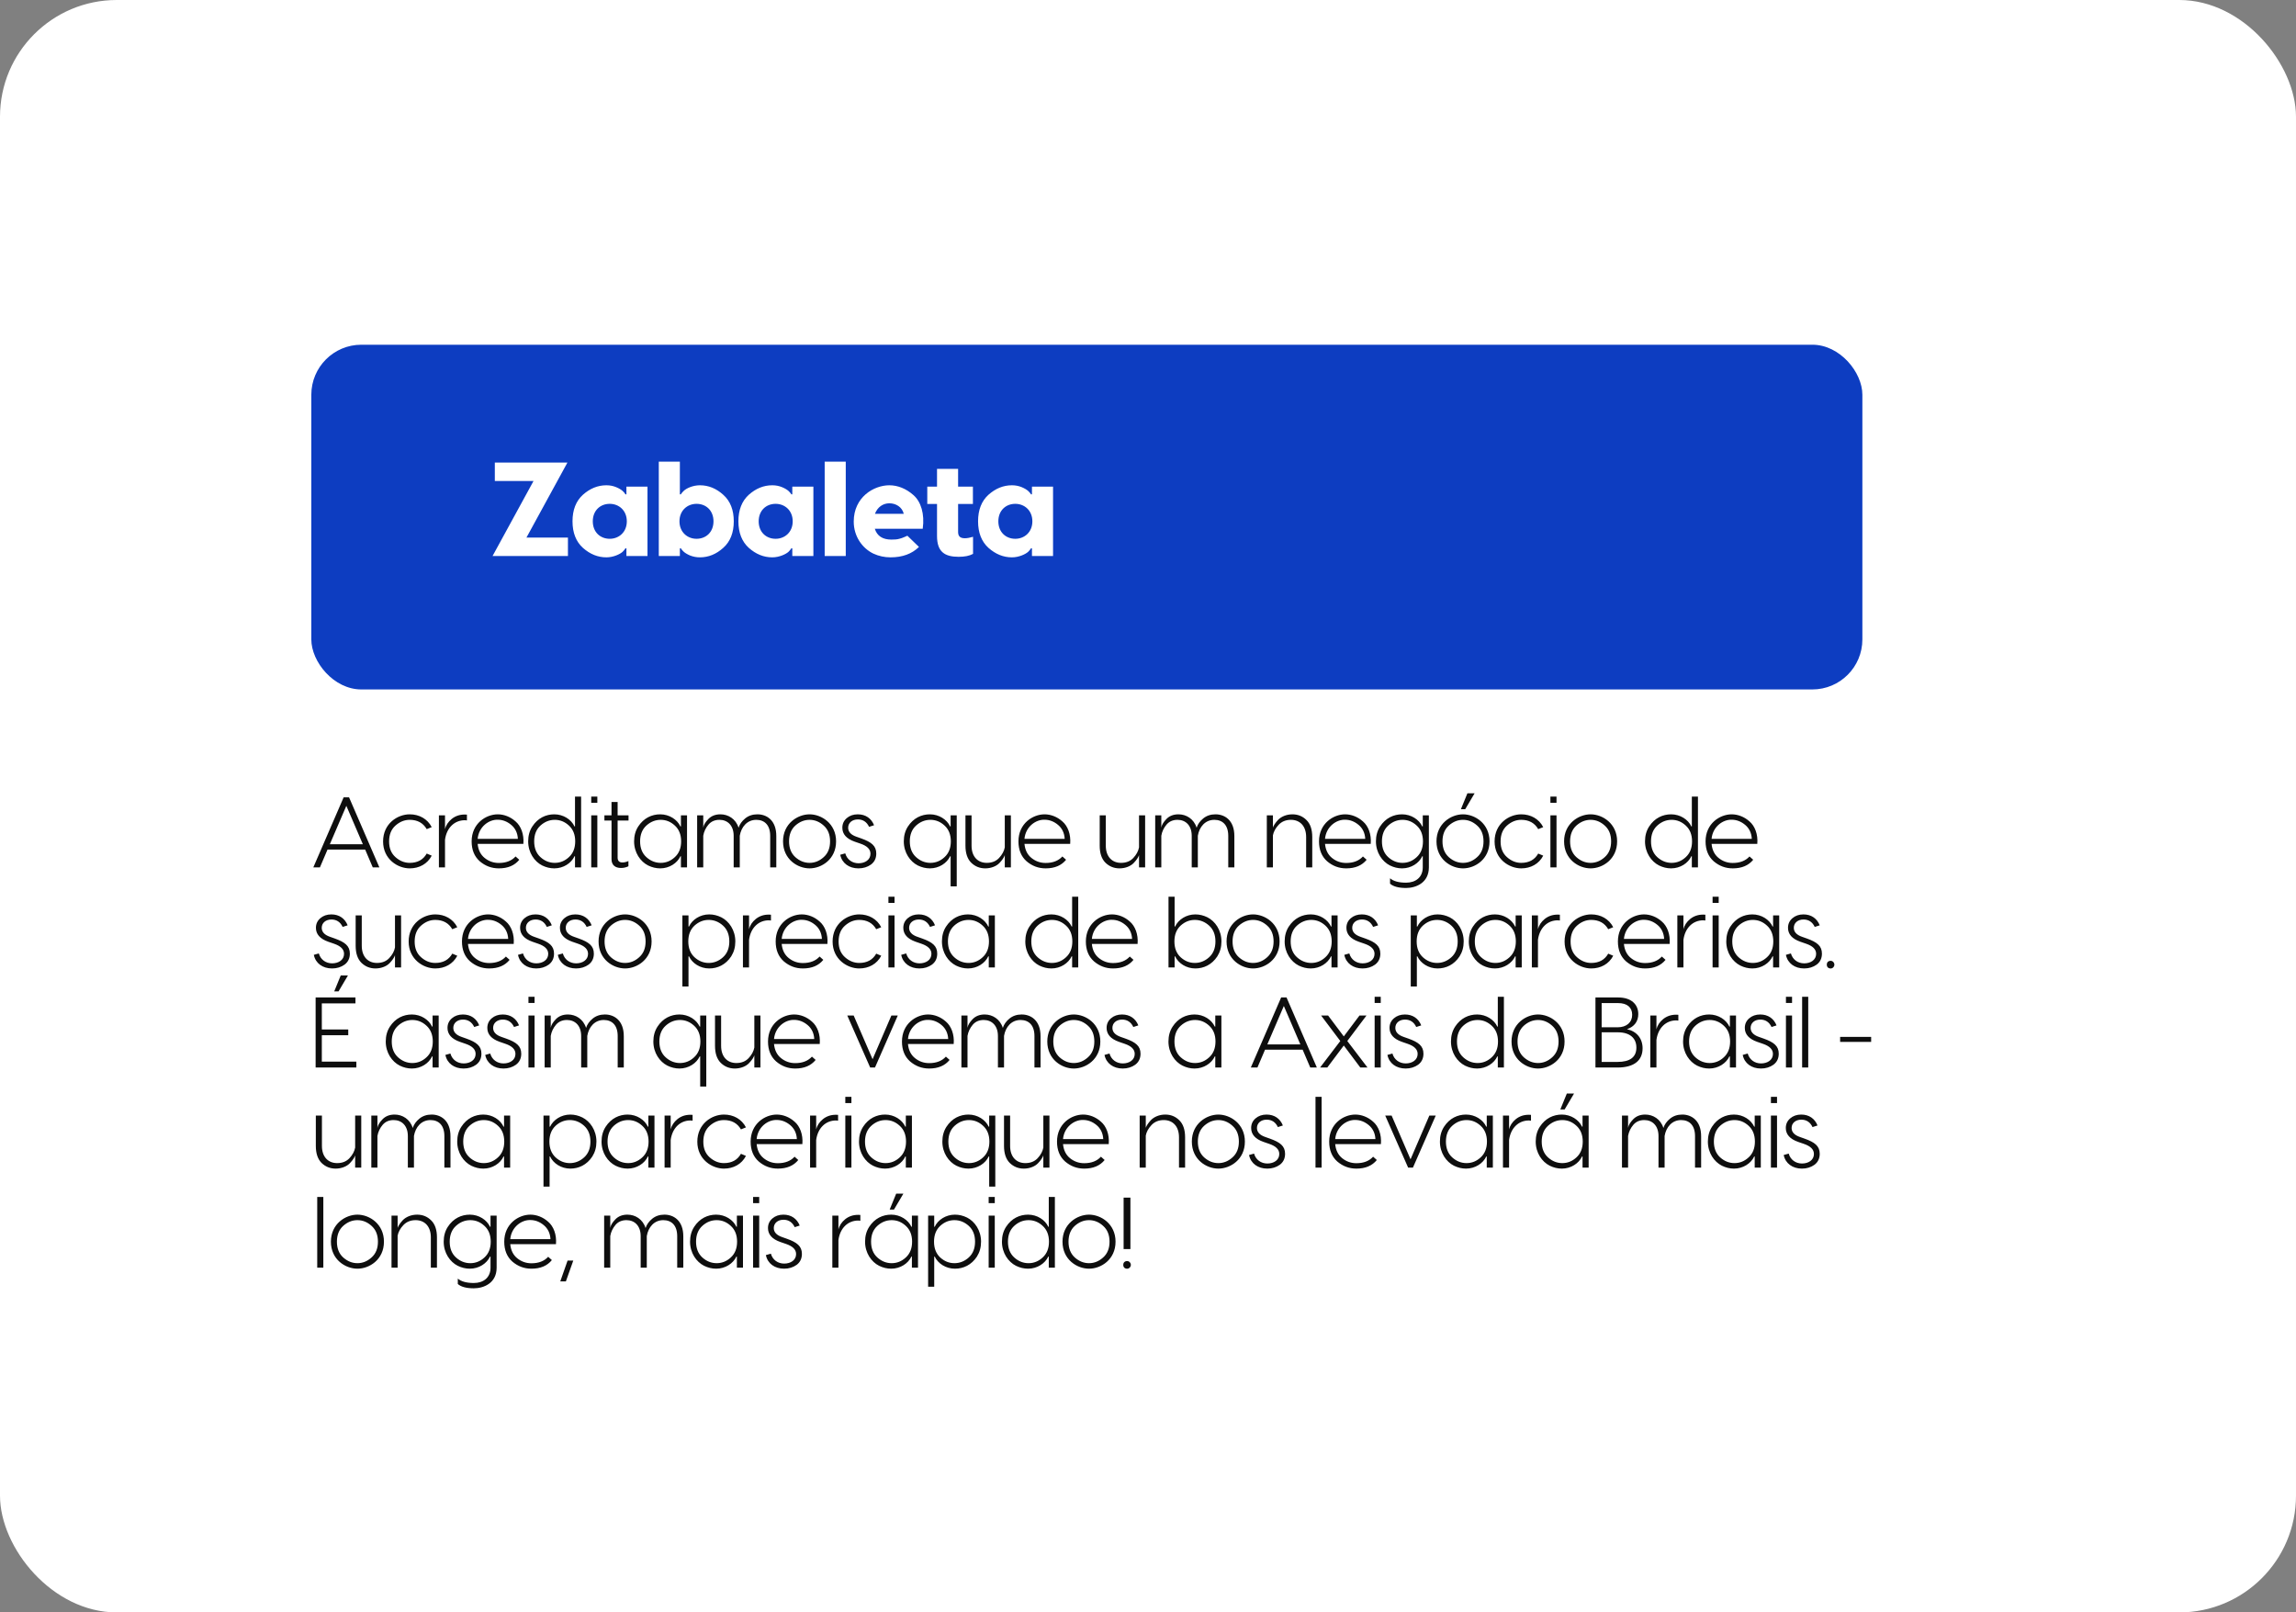 <svg xmlns="http://www.w3.org/2000/svg" width="413" height="290" viewBox="0 0 413 290" fill="none"><rect x="0" y="0" width="413" height="290" fill="#808080" stroke="none"/><rect width="413" height="290" rx="21" fill="white"></rect><path d="M68.24 156H67.052L65.684 152.796H58.916L57.548 156H56.36L61.814 143.4H62.786L68.24 156ZM62.3 144.93L59.33 151.842H65.27L62.3 144.93ZM73.698 146.46C75.407 146.46 76.883 147.27 77.657 148.764L76.757 149.124C76.109 148.008 75.084 147.45 73.698 147.45C72.761 147.45 71.915 147.792 71.141 148.476C70.368 149.16 69.99 150.114 69.99 151.338C69.99 152.544 70.368 153.48 71.141 154.164C71.915 154.848 72.761 155.19 73.698 155.19C75.102 155.19 76.127 154.632 76.757 153.516L77.657 153.894C76.883 155.388 75.407 156.18 73.698 156.18C71.555 156.18 68.909 154.542 68.909 151.338C68.909 148.098 71.537 146.46 73.698 146.46ZM83.594 146.496C83.774 146.496 83.9 146.496 83.99 146.514V147.558C83.9 147.54 83.774 147.522 83.612 147.522C81.758 147.522 80.336 148.872 80.048 151.032V156H78.95V146.64H80.048V149.142C80.21 148.422 80.624 147.81 81.254 147.288C81.902 146.766 82.676 146.496 83.594 146.496ZM89.537 146.46C90.635 146.46 91.805 146.892 92.74 147.738C93.695 148.548 94.288 150.024 94.144 151.77H85.918C86.026 152.868 86.441 153.714 87.178 154.308C87.916 154.902 88.763 155.208 89.734 155.208C91.031 155.208 92.038 154.812 92.74 154.038L93.406 154.632C92.579 155.658 91.355 156.18 89.734 156.18C88.421 156.18 87.287 155.748 86.296 154.902C85.325 154.038 84.838 152.85 84.838 151.32C84.838 148.116 87.412 146.46 89.537 146.46ZM89.537 147.432C87.989 147.378 86.135 148.638 85.918 150.87H93.154C93.1 149.808 92.686 148.962 91.948 148.35C91.21 147.738 90.4 147.432 89.537 147.432ZM103.431 148.638V143.274H104.529V156H103.431V154.002H103.341C102.765 155.244 101.343 156.18 99.705 156.18C98.949 156.18 98.229 156 97.527 155.658C96.141 154.956 95.007 153.354 95.007 151.32C95.007 150.294 95.259 149.412 95.745 148.656C96.735 147.126 98.193 146.46 99.705 146.46C101.343 146.46 102.765 147.396 103.341 148.638H103.431ZM99.795 155.19C100.749 155.19 101.595 154.848 102.333 154.164C103.089 153.48 103.467 152.526 103.467 151.32C103.467 150.114 103.089 149.16 102.333 148.476C101.595 147.792 100.749 147.45 99.795 147.45C98.841 147.45 97.977 147.792 97.221 148.476C96.465 149.16 96.087 150.114 96.087 151.32C96.087 152.526 96.465 153.48 97.221 154.164C97.977 154.848 98.841 155.19 99.795 155.19ZM106.35 143.274H107.448V144.39H106.35V143.274ZM106.35 146.64H107.448V156H106.35V146.64ZM113.059 146.64V147.576H111.097V154.236C111.097 154.83 111.385 155.118 111.961 155.118C112.303 155.118 112.663 155.028 113.041 154.866V155.802C112.627 156 112.195 156.108 111.709 156.108C110.683 156.108 109.999 155.604 109.999 154.524V147.576H108.721V146.64H109.999V144.246H111.097V146.64H113.059ZM118.758 156.18C118.002 156.18 117.282 156 116.58 155.658C115.194 154.956 114.06 153.354 114.06 151.32C114.06 150.294 114.312 149.412 114.798 148.656C115.788 147.126 117.246 146.46 118.758 146.46C120.396 146.46 121.818 147.396 122.394 148.638H122.484V146.64H123.582V156H122.484V154.002H122.394C121.818 155.244 120.396 156.18 118.758 156.18ZM118.848 155.19C119.802 155.19 120.648 154.848 121.386 154.164C122.142 153.48 122.52 152.526 122.52 151.32C122.52 150.114 122.142 149.16 121.386 148.476C120.648 147.792 119.802 147.45 118.848 147.45C117.894 147.45 117.03 147.792 116.274 148.476C115.518 149.16 115.14 150.114 115.14 151.32C115.14 152.526 115.518 153.48 116.274 154.164C117.03 154.848 117.894 155.19 118.848 155.19ZM136.219 146.46C137.839 146.442 139.657 147.468 139.639 150.402V156H138.541V150.33C138.541 148.404 137.533 147.45 136.039 147.45C134.401 147.45 133.339 148.71 133.069 150.312V156H131.971V150.33C131.971 148.44 130.855 147.45 129.415 147.45C128.587 147.45 127.921 147.738 127.435 148.314C126.949 148.89 126.625 149.556 126.499 150.312V156H125.401V146.64H126.499V148.854C126.571 148.368 126.877 147.864 127.417 147.306C127.957 146.748 128.677 146.46 129.595 146.46C130.981 146.46 132.349 147.27 132.853 148.872C133.051 148.242 133.447 147.684 134.041 147.198C134.635 146.712 135.373 146.46 136.219 146.46ZM150.392 151.32C150.392 154.56 147.764 156.18 145.622 156.18C143.48 156.18 140.852 154.56 140.852 151.32C140.852 148.116 143.48 146.46 145.622 146.46C147.764 146.46 150.392 148.116 150.392 151.32ZM148.16 148.476C147.404 147.792 146.558 147.45 145.622 147.45C144.686 147.45 143.84 147.792 143.066 148.476C142.31 149.16 141.932 150.114 141.932 151.32C141.932 152.526 142.31 153.48 143.066 154.164C143.84 154.848 144.686 155.19 145.622 155.19C146.558 155.19 147.404 154.848 148.16 154.164C148.934 153.48 149.312 152.526 149.312 151.32C149.312 150.114 148.934 149.16 148.16 148.476ZM157.226 148.422L156.326 148.71C155.912 147.828 155.228 147.378 154.31 147.378C153.284 147.378 152.564 147.99 152.564 148.872C152.564 149.61 153.068 150.15 154.058 150.492L154.922 150.798C156.74 151.446 157.622 152.13 157.622 153.516C157.622 154.362 157.298 155.028 156.668 155.496C156.038 155.946 155.282 156.18 154.418 156.18C152.744 156.18 151.448 155.262 151.142 153.732L152.042 153.48C152.348 154.578 153.284 155.262 154.436 155.262C155.588 155.262 156.578 154.65 156.578 153.552C156.578 152.742 155.984 152.148 154.778 151.734L153.734 151.374C152.258 150.852 151.52 150.024 151.52 148.872C151.52 148.17 151.79 147.594 152.312 147.144C152.834 146.694 153.5 146.46 154.292 146.46C155.714 146.46 156.74 147.198 157.226 148.422ZM170.997 148.638V146.64H172.095V159.42H170.997V154.002H170.907C170.331 155.244 168.909 156.18 167.271 156.18C166.515 156.18 165.795 156 165.093 155.658C163.707 154.956 162.573 153.354 162.573 151.32C162.573 150.294 162.825 149.412 163.311 148.656C164.301 147.126 165.759 146.46 167.271 146.46C168.909 146.46 170.331 147.396 170.907 148.638H170.997ZM167.361 155.19C168.315 155.19 169.161 154.848 169.899 154.164C170.655 153.48 171.033 152.526 171.033 151.32C171.033 150.114 170.655 149.16 169.899 148.476C169.161 147.792 168.315 147.45 167.361 147.45C166.407 147.45 165.543 147.792 164.787 148.476C164.031 149.16 163.653 150.114 163.653 151.32C163.653 152.526 164.031 153.48 164.787 154.164C165.543 154.848 166.407 155.19 167.361 155.19ZM177.228 156.18C176.238 156.18 175.392 155.838 174.69 155.154C174.006 154.47 173.664 153.444 173.664 152.094V146.64H174.762V152.094C174.762 154.11 175.914 155.19 177.498 155.19C178.416 155.19 179.154 154.902 179.712 154.308C180.27 153.714 180.612 153.066 180.738 152.4V146.64H181.836V156H180.738V153.804C180.612 154.164 180.342 154.632 179.784 155.208C179.262 155.766 178.308 156.18 177.228 156.18ZM187.895 146.46C188.993 146.46 190.163 146.892 191.099 147.738C192.053 148.548 192.647 150.024 192.503 151.77H184.277C184.385 152.868 184.799 153.714 185.537 154.308C186.275 154.902 187.121 155.208 188.093 155.208C189.389 155.208 190.397 154.812 191.099 154.038L191.765 154.632C190.937 155.658 189.713 156.18 188.093 156.18C186.779 156.18 185.645 155.748 184.655 154.902C183.683 154.038 183.197 152.85 183.197 151.32C183.197 148.116 185.771 146.46 187.895 146.46ZM187.895 147.432C186.347 147.378 184.493 148.638 184.277 150.87H191.513C191.459 149.808 191.045 148.962 190.307 148.35C189.569 147.738 188.759 147.432 187.895 147.432ZM201.376 156.18C200.386 156.18 199.54 155.838 198.838 155.154C198.154 154.47 197.812 153.444 197.812 152.094V146.64H198.91V152.094C198.91 154.11 200.062 155.19 201.646 155.19C202.564 155.19 203.302 154.902 203.86 154.308C204.418 153.714 204.76 153.066 204.886 152.4V146.64H205.984V156H204.886V153.804C204.76 154.164 204.49 154.632 203.932 155.208C203.41 155.766 202.456 156.18 201.376 156.18ZM218.614 146.46C220.234 146.442 222.052 147.468 222.034 150.402V156H220.936V150.33C220.936 148.404 219.928 147.45 218.434 147.45C216.796 147.45 215.734 148.71 215.464 150.312V156H214.366V150.33C214.366 148.44 213.25 147.45 211.81 147.45C210.982 147.45 210.316 147.738 209.83 148.314C209.344 148.89 209.02 149.556 208.894 150.312V156H207.796V146.64H208.894V148.854C208.966 148.368 209.272 147.864 209.812 147.306C210.352 146.748 211.072 146.46 211.99 146.46C213.376 146.46 214.744 147.27 215.248 148.872C215.446 148.242 215.842 147.684 216.436 147.198C217.03 146.712 217.768 146.46 218.614 146.46ZM232.481 146.46C233.471 146.46 234.317 146.802 235.001 147.486C235.703 148.17 236.045 149.196 236.045 150.546V156H234.947V150.546C234.947 148.53 233.795 147.45 232.211 147.45C231.293 147.45 230.555 147.756 229.997 148.35C229.439 148.944 229.097 149.574 228.971 150.24V156H227.873V146.64H228.971V148.836C229.097 148.476 229.385 148.008 229.907 147.45C230.465 146.874 231.401 146.46 232.481 146.46ZM241.958 146.46C243.056 146.46 244.226 146.892 245.162 147.738C246.116 148.548 246.71 150.024 246.566 151.77H238.34C238.448 152.868 238.862 153.714 239.6 154.308C240.338 154.902 241.184 155.208 242.156 155.208C243.452 155.208 244.46 154.812 245.162 154.038L245.828 154.632C245 155.658 243.776 156.18 242.156 156.18C240.842 156.18 239.708 155.748 238.718 154.902C237.746 154.038 237.26 152.85 237.26 151.32C237.26 148.116 239.834 146.46 241.958 146.46ZM241.958 147.432C240.41 147.378 238.556 148.638 238.34 150.87H245.576C245.522 149.808 245.108 148.962 244.37 148.35C243.632 147.738 242.822 147.432 241.958 147.432ZM255.924 148.638V146.64H257.022V156C257.022 158.808 254.664 159.708 252.918 159.708C251.604 159.708 250.632 159.456 250.038 158.934V157.962C250.65 158.484 251.604 158.754 252.918 158.754C254.646 158.754 255.924 157.782 255.924 156V154.002H255.834C255.258 155.244 253.836 156.18 252.198 156.18C251.442 156.18 250.722 156 250.02 155.658C248.634 154.956 247.5 153.354 247.5 151.32C247.5 150.294 247.752 149.412 248.238 148.656C249.228 147.126 250.686 146.46 252.198 146.46C253.836 146.46 255.258 147.396 255.834 148.638H255.924ZM252.288 155.19C253.242 155.19 254.088 154.848 254.826 154.164C255.582 153.48 255.96 152.526 255.96 151.32C255.96 150.114 255.582 149.16 254.826 148.476C254.088 147.792 253.242 147.45 252.288 147.45C251.334 147.45 250.47 147.792 249.714 148.476C248.958 149.16 248.58 150.114 248.58 151.32C248.58 152.526 248.958 153.48 249.714 154.164C250.47 154.848 251.334 155.19 252.288 155.19ZM263.954 142.68H265.25L263.558 145.542H262.784L263.954 142.68ZM267.932 151.32C267.932 154.56 265.304 156.18 263.162 156.18C261.02 156.18 258.392 154.56 258.392 151.32C258.392 148.116 261.02 146.46 263.162 146.46C265.304 146.46 267.932 148.116 267.932 151.32ZM265.7 148.476C264.944 147.792 264.098 147.45 263.162 147.45C262.226 147.45 261.38 147.792 260.606 148.476C259.85 149.16 259.472 150.114 259.472 151.32C259.472 152.526 259.85 153.48 260.606 154.164C261.38 154.848 262.226 155.19 263.162 155.19C264.098 155.19 264.944 154.848 265.7 154.164C266.474 153.48 266.852 152.526 266.852 151.32C266.852 150.114 266.474 149.16 265.7 148.476ZM273.632 146.46C275.342 146.46 276.818 147.27 277.592 148.764L276.692 149.124C276.044 148.008 275.018 147.45 273.632 147.45C272.696 147.45 271.85 147.792 271.076 148.476C270.302 149.16 269.924 150.114 269.924 151.338C269.924 152.544 270.302 153.48 271.076 154.164C271.85 154.848 272.696 155.19 273.632 155.19C275.036 155.19 276.062 154.632 276.692 153.516L277.592 153.894C276.818 155.388 275.342 156.18 273.632 156.18C271.49 156.18 268.844 154.542 268.844 151.338C268.844 148.098 271.472 146.46 273.632 146.46ZM278.884 143.274H279.982V144.39H278.884V143.274ZM278.884 146.64H279.982V156H278.884V146.64ZM290.885 151.32C290.885 154.56 288.257 156.18 286.115 156.18C283.973 156.18 281.345 154.56 281.345 151.32C281.345 148.116 283.973 146.46 286.115 146.46C288.257 146.46 290.885 148.116 290.885 151.32ZM288.653 148.476C287.897 147.792 287.051 147.45 286.115 147.45C285.179 147.45 284.333 147.792 283.559 148.476C282.803 149.16 282.425 150.114 282.425 151.32C282.425 152.526 282.803 153.48 283.559 154.164C284.333 154.848 285.179 155.19 286.115 155.19C287.051 155.19 287.897 154.848 288.653 154.164C289.427 153.48 289.805 152.526 289.805 151.32C289.805 150.114 289.427 149.16 288.653 148.476ZM304.325 148.638V143.274H305.423V156H304.325V154.002H304.235C303.659 155.244 302.237 156.18 300.599 156.18C299.843 156.18 299.123 156 298.421 155.658C297.035 154.956 295.901 153.354 295.901 151.32C295.901 150.294 296.153 149.412 296.639 148.656C297.629 147.126 299.087 146.46 300.599 146.46C302.237 146.46 303.659 147.396 304.235 148.638H304.325ZM300.689 155.19C301.643 155.19 302.489 154.848 303.227 154.164C303.983 153.48 304.361 152.526 304.361 151.32C304.361 150.114 303.983 149.16 303.227 148.476C302.489 147.792 301.643 147.45 300.689 147.45C299.735 147.45 298.871 147.792 298.115 148.476C297.359 149.16 296.981 150.114 296.981 151.32C296.981 152.526 297.359 153.48 298.115 154.164C298.871 154.848 299.735 155.19 300.689 155.19ZM311.492 146.46C312.59 146.46 313.76 146.892 314.696 147.738C315.65 148.548 316.244 150.024 316.1 151.77H307.874C307.982 152.868 308.396 153.714 309.134 154.308C309.872 154.902 310.718 155.208 311.69 155.208C312.986 155.208 313.994 154.812 314.696 154.038L315.362 154.632C314.534 155.658 313.31 156.18 311.69 156.18C310.376 156.18 309.242 155.748 308.252 154.902C307.28 154.038 306.794 152.85 306.794 151.32C306.794 148.116 309.368 146.46 311.492 146.46ZM311.492 147.432C309.944 147.378 308.09 148.638 307.874 150.87H315.11C315.056 149.808 314.642 148.962 313.904 148.35C313.166 147.738 312.356 147.432 311.492 147.432ZM62.534 166.422L61.634 166.71C61.22 165.828 60.536 165.378 59.618 165.378C58.592 165.378 57.872 165.99 57.872 166.872C57.872 167.61 58.376 168.15 59.366 168.492L60.23 168.798C62.048 169.446 62.93 170.13 62.93 171.516C62.93 172.362 62.606 173.028 61.976 173.496C61.346 173.946 60.59 174.18 59.726 174.18C58.052 174.18 56.756 173.262 56.45 171.732L57.35 171.48C57.656 172.578 58.592 173.262 59.744 173.262C60.896 173.262 61.886 172.65 61.886 171.552C61.886 170.742 61.292 170.148 60.086 169.734L59.042 169.374C57.566 168.852 56.828 168.024 56.828 166.872C56.828 166.17 57.098 165.594 57.62 165.144C58.142 164.694 58.808 164.46 59.6 164.46C61.022 164.46 62.048 165.198 62.534 166.422ZM67.539 174.18C66.549 174.18 65.703 173.838 65.001 173.154C64.317 172.47 63.975 171.444 63.975 170.094V164.64H65.073V170.094C65.073 172.11 66.225 173.19 67.809 173.19C68.727 173.19 69.465 172.902 70.023 172.308C70.581 171.714 70.923 171.066 71.049 170.4V164.64H72.147V174H71.049V171.804C70.923 172.164 70.653 172.632 70.095 173.208C69.573 173.766 68.619 174.18 67.539 174.18ZM78.296 164.46C80.006 164.46 81.482 165.27 82.256 166.764L81.356 167.124C80.708 166.008 79.682 165.45 78.296 165.45C77.36 165.45 76.514 165.792 75.74 166.476C74.966 167.16 74.588 168.114 74.588 169.338C74.588 170.544 74.966 171.48 75.74 172.164C76.514 172.848 77.36 173.19 78.296 173.19C79.7 173.19 80.726 172.632 81.356 171.516L82.256 171.894C81.482 173.388 80.006 174.18 78.296 174.18C76.154 174.18 73.508 172.542 73.508 169.338C73.508 166.098 76.136 164.46 78.296 164.46ZM87.796 164.46C88.894 164.46 90.064 164.892 91 165.738C91.954 166.548 92.548 168.024 92.404 169.77H84.178C84.286 170.868 84.7 171.714 85.438 172.308C86.176 172.902 87.022 173.208 87.994 173.208C89.29 173.208 90.298 172.812 91 172.038L91.666 172.632C90.838 173.658 89.614 174.18 87.994 174.18C86.68 174.18 85.546 173.748 84.556 172.902C83.584 172.038 83.098 170.85 83.098 169.32C83.098 166.116 85.672 164.46 87.796 164.46ZM87.796 165.432C86.248 165.378 84.394 166.638 84.178 168.87H91.414C91.36 167.808 90.946 166.962 90.208 166.35C89.47 165.738 88.66 165.432 87.796 165.432ZM99.261 166.422L98.361 166.71C97.947 165.828 97.263 165.378 96.345 165.378C95.319 165.378 94.599 165.99 94.599 166.872C94.599 167.61 95.103 168.15 96.093 168.492L96.957 168.798C98.775 169.446 99.657 170.13 99.657 171.516C99.657 172.362 99.333 173.028 98.703 173.496C98.073 173.946 97.317 174.18 96.453 174.18C94.779 174.18 93.483 173.262 93.177 171.732L94.077 171.48C94.383 172.578 95.319 173.262 96.471 173.262C97.623 173.262 98.613 172.65 98.613 171.552C98.613 170.742 98.019 170.148 96.813 169.734L95.769 169.374C94.293 168.852 93.555 168.024 93.555 166.872C93.555 166.17 93.825 165.594 94.347 165.144C94.869 164.694 95.535 164.46 96.327 164.46C97.749 164.46 98.775 165.198 99.261 166.422ZM106.426 166.422L105.526 166.71C105.112 165.828 104.428 165.378 103.51 165.378C102.484 165.378 101.764 165.99 101.764 166.872C101.764 167.61 102.268 168.15 103.258 168.492L104.122 168.798C105.94 169.446 106.822 170.13 106.822 171.516C106.822 172.362 106.498 173.028 105.868 173.496C105.238 173.946 104.482 174.18 103.618 174.18C101.944 174.18 100.648 173.262 100.342 171.732L101.242 171.48C101.548 172.578 102.484 173.262 103.636 173.262C104.788 173.262 105.778 172.65 105.778 171.552C105.778 170.742 105.184 170.148 103.978 169.734L102.934 169.374C101.458 168.852 100.72 168.024 100.72 166.872C100.72 166.17 100.99 165.594 101.512 165.144C102.034 164.694 102.7 164.46 103.492 164.46C104.914 164.46 105.94 165.198 106.426 166.422ZM117.209 169.32C117.209 172.56 114.581 174.18 112.439 174.18C110.297 174.18 107.669 172.56 107.669 169.32C107.669 166.116 110.297 164.46 112.439 164.46C114.581 164.46 117.209 166.116 117.209 169.32ZM114.977 166.476C114.221 165.792 113.375 165.45 112.439 165.45C111.503 165.45 110.657 165.792 109.883 166.476C109.127 167.16 108.749 168.114 108.749 169.32C108.749 170.526 109.127 171.48 109.883 172.164C110.657 172.848 111.503 173.19 112.439 173.19C113.375 173.19 114.221 172.848 114.977 172.164C115.751 171.48 116.129 170.526 116.129 169.32C116.129 168.114 115.751 167.16 114.977 166.476ZM127.571 164.46C128.327 164.46 129.047 164.64 129.749 164.982C131.135 165.684 132.269 167.286 132.269 169.32C132.269 170.346 132.017 171.228 131.531 172.002C130.541 173.514 129.083 174.18 127.571 174.18C125.933 174.18 124.511 173.244 123.935 172.002H123.845V177.42H122.747V164.64H123.845V166.638H123.935C124.511 165.396 125.933 164.46 127.571 164.46ZM127.481 173.19C128.435 173.19 129.299 172.848 130.055 172.164C130.811 171.48 131.189 170.526 131.189 169.32C131.189 168.114 130.811 167.16 130.055 166.476C129.299 165.792 128.435 165.45 127.481 165.45C126.527 165.45 125.681 165.792 124.925 166.476C124.187 167.16 123.809 168.114 123.809 169.32C123.809 170.526 124.187 171.48 124.925 172.164C125.681 172.848 126.527 173.19 127.481 173.19ZM138.282 164.496C138.462 164.496 138.588 164.496 138.678 164.514V165.558C138.588 165.54 138.462 165.522 138.3 165.522C136.446 165.522 135.024 166.872 134.736 169.032V174H133.638V164.64H134.736V167.142C134.898 166.422 135.312 165.81 135.942 165.288C136.59 164.766 137.364 164.496 138.282 164.496ZM144.225 164.46C145.323 164.46 146.493 164.892 147.429 165.738C148.383 166.548 148.977 168.024 148.833 169.77H140.607C140.715 170.868 141.129 171.714 141.867 172.308C142.605 172.902 143.451 173.208 144.423 173.208C145.719 173.208 146.727 172.812 147.429 172.038L148.095 172.632C147.267 173.658 146.043 174.18 144.423 174.18C143.109 174.18 141.975 173.748 140.985 172.902C140.013 172.038 139.527 170.85 139.527 169.32C139.527 166.116 142.101 164.46 144.225 164.46ZM144.225 165.432C142.677 165.378 140.823 166.638 140.607 168.87H147.843C147.789 167.808 147.375 166.962 146.637 166.35C145.899 165.738 145.089 165.432 144.225 165.432ZM154.555 164.46C156.265 164.46 157.741 165.27 158.515 166.764L157.615 167.124C156.967 166.008 155.941 165.45 154.555 165.45C153.619 165.45 152.773 165.792 151.999 166.476C151.225 167.16 150.847 168.114 150.847 169.338C150.847 170.544 151.225 171.48 151.999 172.164C152.773 172.848 153.619 173.19 154.555 173.19C155.959 173.19 156.985 172.632 157.615 171.516L158.515 171.894C157.741 173.388 156.265 174.18 154.555 174.18C152.413 174.18 149.767 172.542 149.767 169.338C149.767 166.098 152.395 164.46 154.555 164.46ZM159.808 161.274H160.906V162.39H159.808V161.274ZM159.808 164.64H160.906V174H159.808V164.64ZM168.191 166.422L167.291 166.71C166.877 165.828 166.193 165.378 165.275 165.378C164.249 165.378 163.529 165.99 163.529 166.872C163.529 167.61 164.033 168.15 165.023 168.492L165.887 168.798C167.705 169.446 168.587 170.13 168.587 171.516C168.587 172.362 168.263 173.028 167.633 173.496C167.003 173.946 166.247 174.18 165.383 174.18C163.709 174.18 162.413 173.262 162.107 171.732L163.007 171.48C163.313 172.578 164.249 173.262 165.401 173.262C166.553 173.262 167.543 172.65 167.543 171.552C167.543 170.742 166.949 170.148 165.743 169.734L164.699 169.374C163.223 168.852 162.485 168.024 162.485 166.872C162.485 166.17 162.755 165.594 163.277 165.144C163.799 164.694 164.465 164.46 165.257 164.46C166.679 164.46 167.705 165.198 168.191 166.422ZM174.131 174.18C173.375 174.18 172.655 174 171.953 173.658C170.567 172.956 169.433 171.354 169.433 169.32C169.433 168.294 169.685 167.412 170.171 166.656C171.161 165.126 172.619 164.46 174.131 164.46C175.769 164.46 177.191 165.396 177.767 166.638H177.857V164.64H178.955V174H177.857V172.002H177.767C177.191 173.244 175.769 174.18 174.131 174.18ZM174.221 173.19C175.175 173.19 176.021 172.848 176.759 172.164C177.515 171.48 177.893 170.526 177.893 169.32C177.893 168.114 177.515 167.16 176.759 166.476C176.021 165.792 175.175 165.45 174.221 165.45C173.267 165.45 172.403 165.792 171.647 166.476C170.891 167.16 170.513 168.114 170.513 169.32C170.513 170.526 170.891 171.48 171.647 172.164C172.403 172.848 173.267 173.19 174.221 173.19ZM192.853 166.638V161.274H193.951V174H192.853V172.002H192.763C192.187 173.244 190.765 174.18 189.127 174.18C188.371 174.18 187.651 174 186.949 173.658C185.563 172.956 184.429 171.354 184.429 169.32C184.429 168.294 184.681 167.412 185.167 166.656C186.157 165.126 187.615 164.46 189.127 164.46C190.765 164.46 192.187 165.396 192.763 166.638H192.853ZM189.217 173.19C190.171 173.19 191.017 172.848 191.755 172.164C192.511 171.48 192.889 170.526 192.889 169.32C192.889 168.114 192.511 167.16 191.755 166.476C191.017 165.792 190.171 165.45 189.217 165.45C188.263 165.45 187.399 165.792 186.643 166.476C185.887 167.16 185.509 168.114 185.509 169.32C185.509 170.526 185.887 171.48 186.643 172.164C187.399 172.848 188.263 173.19 189.217 173.19ZM200.02 164.46C201.118 164.46 202.288 164.892 203.224 165.738C204.178 166.548 204.772 168.024 204.628 169.77H196.402C196.51 170.868 196.924 171.714 197.662 172.308C198.4 172.902 199.246 173.208 200.218 173.208C201.514 173.208 202.522 172.812 203.224 172.038L203.89 172.632C203.062 173.658 201.838 174.18 200.218 174.18C198.904 174.18 197.77 173.748 196.78 172.902C195.808 172.038 195.322 170.85 195.322 169.32C195.322 166.116 197.896 164.46 200.02 164.46ZM200.02 165.432C198.472 165.378 196.618 166.638 196.402 168.87H203.638C203.584 167.808 203.17 166.962 202.432 166.35C201.694 165.738 200.884 165.432 200.02 165.432ZM215.013 164.46C215.769 164.46 216.489 164.64 217.191 164.982C218.577 165.684 219.711 167.286 219.711 169.32C219.711 170.346 219.459 171.228 218.973 172.002C217.983 173.514 216.525 174.18 215.013 174.18C213.375 174.18 211.953 173.244 211.377 172.002H211.287V174H210.189V161.274H211.287V166.638H211.377C211.953 165.396 213.375 164.46 215.013 164.46ZM214.923 173.19C215.877 173.19 216.741 172.848 217.497 172.164C218.253 171.48 218.631 170.526 218.631 169.32C218.631 168.114 218.253 167.16 217.497 166.476C216.741 165.792 215.877 165.45 214.923 165.45C213.969 165.45 213.123 165.792 212.367 166.476C211.629 167.16 211.251 168.114 211.251 169.32C211.251 170.526 211.629 171.48 212.367 172.164C213.123 172.848 213.969 173.19 214.923 173.19ZM230.171 169.32C230.171 172.56 227.543 174.18 225.401 174.18C223.259 174.18 220.631 172.56 220.631 169.32C220.631 166.116 223.259 164.46 225.401 164.46C227.543 164.46 230.171 166.116 230.171 169.32ZM227.939 166.476C227.183 165.792 226.337 165.45 225.401 165.45C224.465 165.45 223.619 165.792 222.845 166.476C222.089 167.16 221.711 168.114 221.711 169.32C221.711 170.526 222.089 171.48 222.845 172.164C223.619 172.848 224.465 173.19 225.401 173.19C226.337 173.19 227.183 172.848 227.939 172.164C228.713 171.48 229.091 170.526 229.091 169.32C229.091 168.114 228.713 167.16 227.939 166.476ZM235.78 174.18C235.024 174.18 234.304 174 233.602 173.658C232.216 172.956 231.082 171.354 231.082 169.32C231.082 168.294 231.334 167.412 231.82 166.656C232.81 165.126 234.268 164.46 235.78 164.46C237.418 164.46 238.84 165.396 239.416 166.638H239.506V164.64H240.604V174H239.506V172.002H239.416C238.84 173.244 237.418 174.18 235.78 174.18ZM235.87 173.19C236.824 173.19 237.67 172.848 238.408 172.164C239.164 171.48 239.542 170.526 239.542 169.32C239.542 168.114 239.164 167.16 238.408 166.476C237.67 165.792 236.824 165.45 235.87 165.45C234.916 165.45 234.052 165.792 233.296 166.476C232.54 167.16 232.162 168.114 232.162 169.32C232.162 170.526 232.54 171.48 233.296 172.164C234.052 172.848 234.916 173.19 235.87 173.19ZM247.896 166.422L246.996 166.71C246.582 165.828 245.898 165.378 244.98 165.378C243.954 165.378 243.234 165.99 243.234 166.872C243.234 167.61 243.738 168.15 244.728 168.492L245.592 168.798C247.41 169.446 248.292 170.13 248.292 171.516C248.292 172.362 247.968 173.028 247.338 173.496C246.708 173.946 245.952 174.18 245.088 174.18C243.414 174.18 242.118 173.262 241.812 171.732L242.712 171.48C243.018 172.578 243.954 173.262 245.106 173.262C246.258 173.262 247.248 172.65 247.248 171.552C247.248 170.742 246.654 170.148 245.448 169.734L244.404 169.374C242.928 168.852 242.19 168.024 242.19 166.872C242.19 166.17 242.46 165.594 242.982 165.144C243.504 164.694 244.17 164.46 244.962 164.46C246.384 164.46 247.41 165.198 247.896 166.422ZM258.589 164.46C259.345 164.46 260.065 164.64 260.767 164.982C262.153 165.684 263.287 167.286 263.287 169.32C263.287 170.346 263.035 171.228 262.549 172.002C261.559 173.514 260.101 174.18 258.589 174.18C256.951 174.18 255.529 173.244 254.953 172.002H254.863V177.42H253.765V164.64H254.863V166.638H254.953C255.529 165.396 256.951 164.46 258.589 164.46ZM258.499 173.19C259.453 173.19 260.317 172.848 261.073 172.164C261.829 171.48 262.207 170.526 262.207 169.32C262.207 168.114 261.829 167.16 261.073 166.476C260.317 165.792 259.453 165.45 258.499 165.45C257.545 165.45 256.699 165.792 255.943 166.476C255.205 167.16 254.827 168.114 254.827 169.32C254.827 170.526 255.205 171.48 255.943 172.164C256.699 172.848 257.545 173.19 258.499 173.19ZM268.904 174.18C268.148 174.18 267.428 174 266.726 173.658C265.34 172.956 264.206 171.354 264.206 169.32C264.206 168.294 264.458 167.412 264.944 166.656C265.934 165.126 267.392 164.46 268.904 164.46C270.542 164.46 271.964 165.396 272.54 166.638H272.63V164.64H273.728V174H272.63V172.002H272.54C271.964 173.244 270.542 174.18 268.904 174.18ZM268.994 173.19C269.948 173.19 270.794 172.848 271.532 172.164C272.288 171.48 272.666 170.526 272.666 169.32C272.666 168.114 272.288 167.16 271.532 166.476C270.794 165.792 269.948 165.45 268.994 165.45C268.04 165.45 267.176 165.792 266.42 166.476C265.664 167.16 265.286 168.114 265.286 169.32C265.286 170.526 265.664 171.48 266.42 172.164C267.176 172.848 268.04 173.19 268.994 173.19ZM280.191 164.496C280.371 164.496 280.497 164.496 280.587 164.514V165.558C280.497 165.54 280.371 165.522 280.209 165.522C278.355 165.522 276.933 166.872 276.645 169.032V174H275.547V164.64H276.645V167.142C276.807 166.422 277.221 165.81 277.851 165.288C278.499 164.766 279.273 164.496 280.191 164.496ZM286.224 164.46C287.934 164.46 289.41 165.27 290.184 166.764L289.284 167.124C288.636 166.008 287.61 165.45 286.224 165.45C285.288 165.45 284.442 165.792 283.668 166.476C282.894 167.16 282.516 168.114 282.516 169.338C282.516 170.544 282.894 171.48 283.668 172.164C284.442 172.848 285.288 173.19 286.224 173.19C287.628 173.19 288.654 172.632 289.284 171.516L290.184 171.894C289.41 173.388 287.934 174.18 286.224 174.18C284.082 174.18 281.436 172.542 281.436 169.338C281.436 166.098 284.064 164.46 286.224 164.46ZM295.724 164.46C296.822 164.46 297.992 164.892 298.928 165.738C299.882 166.548 300.476 168.024 300.332 169.77H292.106C292.214 170.868 292.628 171.714 293.366 172.308C294.104 172.902 294.95 173.208 295.922 173.208C297.218 173.208 298.226 172.812 298.928 172.038L299.594 172.632C298.766 173.658 297.542 174.18 295.922 174.18C294.608 174.18 293.474 173.748 292.484 172.902C291.512 172.038 291.026 170.85 291.026 169.32C291.026 166.116 293.6 164.46 295.724 164.46ZM295.724 165.432C294.176 165.378 292.322 166.638 292.106 168.87H299.342C299.288 167.808 298.874 166.962 298.136 166.35C297.398 165.738 296.588 165.432 295.724 165.432ZM306.361 164.496C306.541 164.496 306.667 164.496 306.757 164.514V165.558C306.667 165.54 306.541 165.522 306.379 165.522C304.525 165.522 303.103 166.872 302.815 169.032V174H301.717V164.64H302.815V167.142C302.977 166.422 303.391 165.81 304.021 165.288C304.669 164.766 305.443 164.496 306.361 164.496ZM308.056 161.274H309.154V162.39H308.056V161.274ZM308.056 164.64H309.154V174H308.056V164.64ZM315.215 174.18C314.459 174.18 313.739 174 313.037 173.658C311.651 172.956 310.517 171.354 310.517 169.32C310.517 168.294 310.769 167.412 311.255 166.656C312.245 165.126 313.703 164.46 315.215 164.46C316.853 164.46 318.275 165.396 318.851 166.638H318.941V164.64H320.039V174H318.941V172.002H318.851C318.275 173.244 316.853 174.18 315.215 174.18ZM315.305 173.19C316.259 173.19 317.105 172.848 317.843 172.164C318.599 171.48 318.977 170.526 318.977 169.32C318.977 168.114 318.599 167.16 317.843 166.476C317.105 165.792 316.259 165.45 315.305 165.45C314.351 165.45 313.487 165.792 312.731 166.476C311.975 167.16 311.597 168.114 311.597 169.32C311.597 170.526 311.975 171.48 312.731 172.164C313.487 172.848 314.351 173.19 315.305 173.19ZM327.33 166.422L326.43 166.71C326.016 165.828 325.332 165.378 324.414 165.378C323.388 165.378 322.668 165.99 322.668 166.872C322.668 167.61 323.172 168.15 324.162 168.492L325.026 168.798C326.844 169.446 327.726 170.13 327.726 171.516C327.726 172.362 327.402 173.028 326.772 173.496C326.142 173.946 325.386 174.18 324.522 174.18C322.848 174.18 321.552 173.262 321.246 171.732L322.146 171.48C322.452 172.578 323.388 173.262 324.54 173.262C325.692 173.262 326.682 172.65 326.682 171.552C326.682 170.742 326.088 170.148 324.882 169.734L323.838 169.374C322.362 168.852 321.624 168.024 321.624 166.872C321.624 166.17 321.894 165.594 322.416 165.144C322.938 164.694 323.604 164.46 324.396 164.46C325.818 164.46 326.844 165.198 327.33 166.422ZM329.761 173.982C329.527 174.252 329.041 174.252 328.771 173.982C328.537 173.712 328.537 173.28 328.771 173.01C329.041 172.74 329.527 172.74 329.761 173.01C330.031 173.28 330.031 173.712 329.761 173.982ZM61.292 175.44H62.588L60.896 178.302H60.122L61.292 175.44ZM57.89 186.186V190.938H64.1V192H56.774V179.4H63.938V180.462H57.89V185.16H62.642V186.186H57.89ZM74.085 192.18C73.329 192.18 72.609 192 71.907 191.658C70.521 190.956 69.387 189.354 69.387 187.32C69.387 186.294 69.639 185.412 70.125 184.656C71.115 183.126 72.573 182.46 74.085 182.46C75.723 182.46 77.145 183.396 77.721 184.638H77.811V182.64H78.909V192H77.811V190.002H77.721C77.145 191.244 75.723 192.18 74.085 192.18ZM74.175 191.19C75.129 191.19 75.975 190.848 76.713 190.164C77.469 189.48 77.847 188.526 77.847 187.32C77.847 186.114 77.469 185.16 76.713 184.476C75.975 183.792 75.129 183.45 74.175 183.45C73.221 183.45 72.357 183.792 71.601 184.476C70.845 185.16 70.467 186.114 70.467 187.32C70.467 188.526 70.845 189.48 71.601 190.164C72.357 190.848 73.221 191.19 74.175 191.19ZM86.201 184.422L85.301 184.71C84.887 183.828 84.203 183.378 83.285 183.378C82.259 183.378 81.539 183.99 81.539 184.872C81.539 185.61 82.043 186.15 83.033 186.492L83.897 186.798C85.715 187.446 86.597 188.13 86.597 189.516C86.597 190.362 86.273 191.028 85.643 191.496C85.013 191.946 84.257 192.18 83.393 192.18C81.719 192.18 80.423 191.262 80.117 189.732L81.017 189.48C81.323 190.578 82.259 191.262 83.411 191.262C84.563 191.262 85.553 190.65 85.553 189.552C85.553 188.742 84.959 188.148 83.753 187.734L82.709 187.374C81.233 186.852 80.495 186.024 80.495 184.872C80.495 184.17 80.765 183.594 81.287 183.144C81.809 182.694 82.475 182.46 83.267 182.46C84.689 182.46 85.715 183.198 86.201 184.422ZM93.365 184.422L92.465 184.71C92.051 183.828 91.367 183.378 90.449 183.378C89.423 183.378 88.703 183.99 88.703 184.872C88.703 185.61 89.207 186.15 90.197 186.492L91.061 186.798C92.879 187.446 93.761 188.13 93.761 189.516C93.761 190.362 93.437 191.028 92.807 191.496C92.177 191.946 91.421 192.18 90.557 192.18C88.883 192.18 87.587 191.262 87.281 189.732L88.181 189.48C88.487 190.578 89.423 191.262 90.575 191.262C91.727 191.262 92.717 190.65 92.717 189.552C92.717 188.742 92.123 188.148 90.917 187.734L89.873 187.374C88.397 186.852 87.659 186.024 87.659 184.872C87.659 184.17 87.929 183.594 88.451 183.144C88.973 182.694 89.639 182.46 90.431 182.46C91.853 182.46 92.879 183.198 93.365 184.422ZM95.058 179.274H96.156V180.39H95.058V179.274ZM95.058 182.64H96.156V192H95.058V182.64ZM108.787 182.46C110.407 182.442 112.225 183.468 112.207 186.402V192H111.109V186.33C111.109 184.404 110.101 183.45 108.607 183.45C106.969 183.45 105.907 184.71 105.637 186.312V192H104.539V186.33C104.539 184.44 103.423 183.45 101.983 183.45C101.155 183.45 100.489 183.738 100.003 184.314C99.517 184.89 99.193 185.556 99.067 186.312V192H97.969V182.64H99.067V184.854C99.139 184.368 99.445 183.864 99.985 183.306C100.525 182.748 101.245 182.46 102.163 182.46C103.549 182.46 104.917 183.27 105.421 184.872C105.619 184.242 106.015 183.684 106.609 183.198C107.203 182.712 107.941 182.46 108.787 182.46ZM125.948 184.638V182.64H127.046V195.42H125.948V190.002H125.858C125.282 191.244 123.86 192.18 122.222 192.18C121.466 192.18 120.746 192 120.044 191.658C118.658 190.956 117.524 189.354 117.524 187.32C117.524 186.294 117.776 185.412 118.262 184.656C119.252 183.126 120.71 182.46 122.222 182.46C123.86 182.46 125.282 183.396 125.858 184.638H125.948ZM122.312 191.19C123.266 191.19 124.112 190.848 124.85 190.164C125.606 189.48 125.984 188.526 125.984 187.32C125.984 186.114 125.606 185.16 124.85 184.476C124.112 183.792 123.266 183.45 122.312 183.45C121.358 183.45 120.494 183.792 119.738 184.476C118.982 185.16 118.604 186.114 118.604 187.32C118.604 188.526 118.982 189.48 119.738 190.164C120.494 190.848 121.358 191.19 122.312 191.19ZM132.179 192.18C131.189 192.18 130.343 191.838 129.641 191.154C128.957 190.47 128.615 189.444 128.615 188.094V182.64H129.713V188.094C129.713 190.11 130.865 191.19 132.449 191.19C133.367 191.19 134.105 190.902 134.663 190.308C135.221 189.714 135.563 189.066 135.689 188.4V182.64H136.787V192H135.689V189.804C135.563 190.164 135.293 190.632 134.735 191.208C134.213 191.766 133.259 192.18 132.179 192.18ZM142.846 182.46C143.944 182.46 145.114 182.892 146.05 183.738C147.004 184.548 147.598 186.024 147.454 187.77H139.228C139.336 188.868 139.75 189.714 140.488 190.308C141.226 190.902 142.072 191.208 143.044 191.208C144.34 191.208 145.348 190.812 146.05 190.038L146.716 190.632C145.888 191.658 144.664 192.18 143.044 192.18C141.73 192.18 140.596 191.748 139.606 190.902C138.634 190.038 138.148 188.85 138.148 187.32C138.148 184.116 140.722 182.46 142.846 182.46ZM142.846 183.432C141.298 183.378 139.444 184.638 139.228 186.87H146.464C146.41 185.808 145.996 184.962 145.258 184.35C144.52 183.738 143.71 183.432 142.846 183.432ZM160.342 182.64H161.494L157.39 192H156.526L152.404 182.64H153.556L156.958 190.506L160.342 182.64ZM166.942 182.46C168.04 182.46 169.21 182.892 170.146 183.738C171.1 184.548 171.694 186.024 171.55 187.77H163.324C163.432 188.868 163.846 189.714 164.584 190.308C165.322 190.902 166.168 191.208 167.14 191.208C168.436 191.208 169.444 190.812 170.146 190.038L170.812 190.632C169.984 191.658 168.76 192.18 167.14 192.18C165.826 192.18 164.692 191.748 163.702 190.902C162.73 190.038 162.244 188.85 162.244 187.32C162.244 184.116 164.818 182.46 166.942 182.46ZM166.942 183.432C165.394 183.378 163.54 184.638 163.324 186.87H170.56C170.506 185.808 170.092 184.962 169.354 184.35C168.616 183.738 167.806 183.432 166.942 183.432ZM183.753 182.46C185.373 182.442 187.191 183.468 187.173 186.402V192H186.075V186.33C186.075 184.404 185.067 183.45 183.573 183.45C181.935 183.45 180.873 184.71 180.603 186.312V192H179.505V186.33C179.505 184.44 178.389 183.45 176.949 183.45C176.121 183.45 175.455 183.738 174.969 184.314C174.483 184.89 174.159 185.556 174.033 186.312V192H172.935V182.64H174.033V184.854C174.105 184.368 174.411 183.864 174.951 183.306C175.491 182.748 176.211 182.46 177.129 182.46C178.515 182.46 179.883 183.27 180.387 184.872C180.585 184.242 180.981 183.684 181.575 183.198C182.169 182.712 182.907 182.46 183.753 182.46ZM197.926 187.32C197.926 190.56 195.298 192.18 193.156 192.18C191.014 192.18 188.386 190.56 188.386 187.32C188.386 184.116 191.014 182.46 193.156 182.46C195.298 182.46 197.926 184.116 197.926 187.32ZM195.694 184.476C194.938 183.792 194.092 183.45 193.156 183.45C192.22 183.45 191.374 183.792 190.6 184.476C189.844 185.16 189.466 186.114 189.466 187.32C189.466 188.526 189.844 189.48 190.6 190.164C191.374 190.848 192.22 191.19 193.156 191.19C194.092 191.19 194.938 190.848 195.694 190.164C196.468 189.48 196.846 188.526 196.846 187.32C196.846 186.114 196.468 185.16 195.694 184.476ZM204.76 184.422L203.86 184.71C203.446 183.828 202.762 183.378 201.844 183.378C200.818 183.378 200.098 183.99 200.098 184.872C200.098 185.61 200.602 186.15 201.592 186.492L202.456 186.798C204.274 187.446 205.156 188.13 205.156 189.516C205.156 190.362 204.832 191.028 204.202 191.496C203.572 191.946 202.816 192.18 201.952 192.18C200.278 192.18 198.982 191.262 198.676 189.732L199.576 189.48C199.882 190.578 200.818 191.262 201.97 191.262C203.122 191.262 204.112 190.65 204.112 189.552C204.112 188.742 203.518 188.148 202.312 187.734L201.268 187.374C199.792 186.852 199.054 186.024 199.054 184.872C199.054 184.17 199.324 183.594 199.846 183.144C200.368 182.694 201.034 182.46 201.826 182.46C203.248 182.46 204.274 183.198 204.76 184.422ZM214.877 192.18C214.121 192.18 213.401 192 212.699 191.658C211.313 190.956 210.179 189.354 210.179 187.32C210.179 186.294 210.431 185.412 210.917 184.656C211.907 183.126 213.365 182.46 214.877 182.46C216.515 182.46 217.937 183.396 218.513 184.638H218.603V182.64H219.701V192H218.603V190.002H218.513C217.937 191.244 216.515 192.18 214.877 192.18ZM214.967 191.19C215.921 191.19 216.767 190.848 217.505 190.164C218.261 189.48 218.639 188.526 218.639 187.32C218.639 186.114 218.261 185.16 217.505 184.476C216.767 183.792 215.921 183.45 214.967 183.45C214.013 183.45 213.149 183.792 212.393 184.476C211.637 185.16 211.259 186.114 211.259 187.32C211.259 188.526 211.637 189.48 212.393 190.164C213.149 190.848 214.013 191.19 214.967 191.19ZM236.875 192H235.687L234.319 188.796H227.551L226.183 192H224.995L230.449 179.4H231.421L236.875 192ZM230.935 180.93L227.965 187.842H233.905L230.935 180.93ZM245.986 192H244.69L241.72 188.04L238.75 192H237.454L241.09 187.23L237.634 182.64H238.894L241.72 186.402L244.546 182.64H245.806L242.35 187.23L245.986 192ZM247.268 179.274H248.366V180.39H247.268V179.274ZM247.268 182.64H248.366V192H247.268V182.64ZM255.651 184.422L254.751 184.71C254.337 183.828 253.653 183.378 252.735 183.378C251.709 183.378 250.989 183.99 250.989 184.872C250.989 185.61 251.493 186.15 252.483 186.492L253.347 186.798C255.165 187.446 256.047 188.13 256.047 189.516C256.047 190.362 255.723 191.028 255.093 191.496C254.463 191.946 253.707 192.18 252.843 192.18C251.169 192.18 249.873 191.262 249.567 189.732L250.467 189.48C250.773 190.578 251.709 191.262 252.861 191.262C254.013 191.262 255.003 190.65 255.003 189.552C255.003 188.742 254.409 188.148 253.203 187.734L252.159 187.374C250.683 186.852 249.945 186.024 249.945 184.872C249.945 184.17 250.215 183.594 250.737 183.144C251.259 182.694 251.925 182.46 252.717 182.46C254.139 182.46 255.165 183.198 255.651 184.422ZM269.422 184.638V179.274H270.52V192H269.422V190.002H269.332C268.756 191.244 267.334 192.18 265.696 192.18C264.94 192.18 264.22 192 263.518 191.658C262.132 190.956 260.998 189.354 260.998 187.32C260.998 186.294 261.25 185.412 261.736 184.656C262.726 183.126 264.184 182.46 265.696 182.46C267.334 182.46 268.756 183.396 269.332 184.638H269.422ZM265.786 191.19C266.74 191.19 267.586 190.848 268.324 190.164C269.08 189.48 269.458 188.526 269.458 187.32C269.458 186.114 269.08 185.16 268.324 184.476C267.586 183.792 266.74 183.45 265.786 183.45C264.832 183.45 263.968 183.792 263.212 184.476C262.456 185.16 262.078 186.114 262.078 187.32C262.078 188.526 262.456 189.48 263.212 190.164C263.968 190.848 264.832 191.19 265.786 191.19ZM281.431 187.32C281.431 190.56 278.803 192.18 276.661 192.18C274.519 192.18 271.891 190.56 271.891 187.32C271.891 184.116 274.519 182.46 276.661 182.46C278.803 182.46 281.431 184.116 281.431 187.32ZM279.199 184.476C278.443 183.792 277.597 183.45 276.661 183.45C275.725 183.45 274.879 183.792 274.105 184.476C273.349 185.16 272.971 186.114 272.971 187.32C272.971 188.526 273.349 189.48 274.105 190.164C274.879 190.848 275.725 191.19 276.661 191.19C277.597 191.19 278.443 190.848 279.199 190.164C279.973 189.48 280.351 188.526 280.351 187.32C280.351 186.114 279.973 185.16 279.199 184.476ZM292.657 185.106C294.403 185.484 295.465 186.762 295.465 188.544C295.465 190.704 293.971 192 290.947 192H286.987V179.4H291.091C293.467 179.4 294.691 180.678 294.691 182.388C294.691 183.666 294.007 184.656 292.657 185.106ZM291.037 180.408H288.103V184.764H290.965C292.603 184.764 293.593 183.864 293.593 182.514C293.593 181.2 292.711 180.408 291.037 180.408ZM288.103 190.992H290.929C293.215 190.992 294.349 190.128 294.349 188.418C294.349 186.708 293.179 185.664 291.001 185.664H288.103V190.992ZM301.503 182.496C301.683 182.496 301.809 182.496 301.899 182.514V183.558C301.809 183.54 301.683 183.522 301.521 183.522C299.667 183.522 298.245 184.872 297.957 187.032V192H296.859V182.64H297.957V185.142C298.119 184.422 298.533 183.81 299.163 183.288C299.811 182.766 300.585 182.496 301.503 182.496ZM307.445 192.18C306.689 192.18 305.969 192 305.267 191.658C303.881 190.956 302.747 189.354 302.747 187.32C302.747 186.294 302.999 185.412 303.485 184.656C304.475 183.126 305.933 182.46 307.445 182.46C309.083 182.46 310.505 183.396 311.081 184.638H311.171V182.64H312.269V192H311.171V190.002H311.081C310.505 191.244 309.083 192.18 307.445 192.18ZM307.535 191.19C308.489 191.19 309.335 190.848 310.073 190.164C310.829 189.48 311.207 188.526 311.207 187.32C311.207 186.114 310.829 185.16 310.073 184.476C309.335 183.792 308.489 183.45 307.535 183.45C306.581 183.45 305.717 183.792 304.961 184.476C304.205 185.16 303.827 186.114 303.827 187.32C303.827 188.526 304.205 189.48 304.961 190.164C305.717 190.848 306.581 191.19 307.535 191.19ZM319.56 184.422L318.66 184.71C318.246 183.828 317.562 183.378 316.644 183.378C315.618 183.378 314.898 183.99 314.898 184.872C314.898 185.61 315.402 186.15 316.392 186.492L317.256 186.798C319.074 187.446 319.956 188.13 319.956 189.516C319.956 190.362 319.632 191.028 319.002 191.496C318.372 191.946 317.616 192.18 316.752 192.18C315.078 192.18 313.782 191.262 313.476 189.732L314.376 189.48C314.682 190.578 315.618 191.262 316.77 191.262C317.922 191.262 318.912 190.65 318.912 189.552C318.912 188.742 318.318 188.148 317.112 187.734L316.068 187.374C314.592 186.852 313.854 186.024 313.854 184.872C313.854 184.17 314.124 183.594 314.646 183.144C315.168 182.694 315.834 182.46 316.626 182.46C318.048 182.46 319.074 183.198 319.56 184.422ZM321.253 179.274H322.351V180.39H321.253V179.274ZM321.253 182.64H322.351V192H321.253V182.64ZM324.164 179.274H325.262V192H324.164V179.274ZM330.999 186.492H336.579V187.392H330.999V186.492ZM60.374 210.18C59.384 210.18 58.538 209.838 57.836 209.154C57.152 208.47 56.81 207.444 56.81 206.094V200.64H57.908V206.094C57.908 208.11 59.06 209.19 60.644 209.19C61.562 209.19 62.3 208.902 62.858 208.308C63.416 207.714 63.758 207.066 63.884 206.4V200.64H64.982V210H63.884V207.804C63.758 208.164 63.488 208.632 62.93 209.208C62.408 209.766 61.454 210.18 60.374 210.18ZM77.611 200.46C79.231 200.442 81.049 201.468 81.031 204.402V210H79.933V204.33C79.933 202.404 78.925 201.45 77.431 201.45C75.793 201.45 74.731 202.71 74.461 204.312V210H73.363V204.33C73.363 202.44 72.247 201.45 70.807 201.45C69.979 201.45 69.313 201.738 68.827 202.314C68.341 202.89 68.017 203.556 67.891 204.312V210H66.793V200.64H67.891V202.854C67.963 202.368 68.269 201.864 68.809 201.306C69.349 200.748 70.069 200.46 70.987 200.46C72.373 200.46 73.741 201.27 74.245 202.872C74.443 202.242 74.839 201.684 75.433 201.198C76.027 200.712 76.765 200.46 77.611 200.46ZM86.942 210.18C86.186 210.18 85.466 210 84.764 209.658C83.378 208.956 82.244 207.354 82.244 205.32C82.244 204.294 82.496 203.412 82.982 202.656C83.972 201.126 85.43 200.46 86.942 200.46C88.58 200.46 90.002 201.396 90.578 202.638H90.668V200.64H91.766V210H90.668V208.002H90.578C90.002 209.244 88.58 210.18 86.942 210.18ZM87.032 209.19C87.986 209.19 88.832 208.848 89.57 208.164C90.326 207.48 90.704 206.526 90.704 205.32C90.704 204.114 90.326 203.16 89.57 202.476C88.832 201.792 87.986 201.45 87.032 201.45C86.078 201.45 85.214 201.792 84.458 202.476C83.702 203.16 83.324 204.114 83.324 205.32C83.324 206.526 83.702 207.48 84.458 208.164C85.214 208.848 86.078 209.19 87.032 209.19ZM102.586 200.46C103.342 200.46 104.062 200.64 104.764 200.982C106.15 201.684 107.284 203.286 107.284 205.32C107.284 206.346 107.032 207.228 106.546 208.002C105.556 209.514 104.098 210.18 102.586 210.18C100.948 210.18 99.526 209.244 98.95 208.002H98.86V213.42H97.762V200.64H98.86V202.638H98.95C99.526 201.396 100.948 200.46 102.586 200.46ZM102.496 209.19C103.45 209.19 104.314 208.848 105.07 208.164C105.826 207.48 106.204 206.526 106.204 205.32C106.204 204.114 105.826 203.16 105.07 202.476C104.314 201.792 103.45 201.45 102.496 201.45C101.542 201.45 100.696 201.792 99.94 202.476C99.202 203.16 98.824 204.114 98.824 205.32C98.824 206.526 99.202 207.48 99.94 208.164C100.696 208.848 101.542 209.19 102.496 209.19ZM112.901 210.18C112.145 210.18 111.425 210 110.723 209.658C109.337 208.956 108.203 207.354 108.203 205.32C108.203 204.294 108.455 203.412 108.941 202.656C109.931 201.126 111.389 200.46 112.901 200.46C114.539 200.46 115.961 201.396 116.537 202.638H116.627V200.64H117.725V210H116.627V208.002H116.537C115.961 209.244 114.539 210.18 112.901 210.18ZM112.991 209.19C113.945 209.19 114.791 208.848 115.529 208.164C116.285 207.48 116.663 206.526 116.663 205.32C116.663 204.114 116.285 203.16 115.529 202.476C114.791 201.792 113.945 201.45 112.991 201.45C112.037 201.45 111.173 201.792 110.417 202.476C109.661 203.16 109.283 204.114 109.283 205.32C109.283 206.526 109.661 207.48 110.417 208.164C111.173 208.848 112.037 209.19 112.991 209.19ZM124.188 200.496C124.368 200.496 124.494 200.496 124.584 200.514V201.558C124.494 201.54 124.368 201.522 124.206 201.522C122.352 201.522 120.93 202.872 120.642 205.032V210H119.544V200.64H120.642V203.142C120.804 202.422 121.218 201.81 121.848 201.288C122.496 200.766 123.27 200.496 124.188 200.496ZM130.221 200.46C131.931 200.46 133.407 201.27 134.181 202.764L133.281 203.124C132.633 202.008 131.607 201.45 130.221 201.45C129.285 201.45 128.439 201.792 127.665 202.476C126.891 203.16 126.513 204.114 126.513 205.338C126.513 206.544 126.891 207.48 127.665 208.164C128.439 208.848 129.285 209.19 130.221 209.19C131.625 209.19 132.651 208.632 133.281 207.516L134.181 207.894C133.407 209.388 131.931 210.18 130.221 210.18C128.079 210.18 125.433 208.542 125.433 205.338C125.433 202.098 128.061 200.46 130.221 200.46ZM139.721 200.46C140.819 200.46 141.989 200.892 142.925 201.738C143.879 202.548 144.473 204.024 144.329 205.77H136.103C136.211 206.868 136.625 207.714 137.363 208.308C138.101 208.902 138.947 209.208 139.919 209.208C141.215 209.208 142.223 208.812 142.925 208.038L143.591 208.632C142.763 209.658 141.539 210.18 139.919 210.18C138.605 210.18 137.471 209.748 136.481 208.902C135.509 208.038 135.023 206.85 135.023 205.32C135.023 202.116 137.597 200.46 139.721 200.46ZM139.721 201.432C138.173 201.378 136.319 202.638 136.103 204.87H143.339C143.285 203.808 142.871 202.962 142.133 202.35C141.395 201.738 140.585 201.432 139.721 201.432ZM150.358 200.496C150.538 200.496 150.664 200.496 150.754 200.514V201.558C150.664 201.54 150.538 201.522 150.376 201.522C148.522 201.522 147.1 202.872 146.812 205.032V210H145.714V200.64H146.812V203.142C146.974 202.422 147.388 201.81 148.018 201.288C148.666 200.766 149.44 200.496 150.358 200.496ZM152.053 197.274H153.151V198.39H152.053V197.274ZM152.053 200.64H153.151V210H152.053V200.64ZM159.212 210.18C158.456 210.18 157.736 210 157.034 209.658C155.648 208.956 154.514 207.354 154.514 205.32C154.514 204.294 154.766 203.412 155.252 202.656C156.242 201.126 157.7 200.46 159.212 200.46C160.85 200.46 162.272 201.396 162.848 202.638H162.938V200.64H164.036V210H162.938V208.002H162.848C162.272 209.244 160.85 210.18 159.212 210.18ZM159.302 209.19C160.256 209.19 161.102 208.848 161.84 208.164C162.596 207.48 162.974 206.526 162.974 205.32C162.974 204.114 162.596 203.16 161.84 202.476C161.102 201.792 160.256 201.45 159.302 201.45C158.348 201.45 157.484 201.792 156.728 202.476C155.972 203.16 155.594 204.114 155.594 205.32C155.594 206.526 155.972 207.48 156.728 208.164C157.484 208.848 158.348 209.19 159.302 209.19ZM177.933 202.638V200.64H179.031V213.42H177.933V208.002H177.843C177.267 209.244 175.845 210.18 174.207 210.18C173.451 210.18 172.731 210 172.029 209.658C170.643 208.956 169.509 207.354 169.509 205.32C169.509 204.294 169.761 203.412 170.247 202.656C171.237 201.126 172.695 200.46 174.207 200.46C175.845 200.46 177.267 201.396 177.843 202.638H177.933ZM174.297 209.19C175.251 209.19 176.097 208.848 176.835 208.164C177.591 207.48 177.969 206.526 177.969 205.32C177.969 204.114 177.591 203.16 176.835 202.476C176.097 201.792 175.251 201.45 174.297 201.45C173.343 201.45 172.479 201.792 171.723 202.476C170.967 203.16 170.589 204.114 170.589 205.32C170.589 206.526 170.967 207.48 171.723 208.164C172.479 208.848 173.343 209.19 174.297 209.19ZM184.164 210.18C183.174 210.18 182.328 209.838 181.626 209.154C180.942 208.47 180.6 207.444 180.6 206.094V200.64H181.698V206.094C181.698 208.11 182.85 209.19 184.434 209.19C185.352 209.19 186.09 208.902 186.648 208.308C187.206 207.714 187.548 207.066 187.674 206.4V200.64H188.772V210H187.674V207.804C187.548 208.164 187.278 208.632 186.72 209.208C186.198 209.766 185.244 210.18 184.164 210.18ZM194.831 200.46C195.929 200.46 197.099 200.892 198.035 201.738C198.989 202.548 199.583 204.024 199.439 205.77H191.213C191.321 206.868 191.735 207.714 192.473 208.308C193.211 208.902 194.057 209.208 195.029 209.208C196.325 209.208 197.333 208.812 198.035 208.038L198.701 208.632C197.873 209.658 196.649 210.18 195.029 210.18C193.715 210.18 192.581 209.748 191.591 208.902C190.619 208.038 190.133 206.85 190.133 205.32C190.133 202.116 192.707 200.46 194.831 200.46ZM194.831 201.432C193.283 201.378 191.429 202.638 191.213 204.87H198.449C198.395 203.808 197.981 202.962 197.243 202.35C196.505 201.738 195.695 201.432 194.831 201.432ZM209.609 200.46C210.599 200.46 211.445 200.802 212.129 201.486C212.831 202.17 213.173 203.196 213.173 204.546V210H212.075V204.546C212.075 202.53 210.923 201.45 209.339 201.45C208.421 201.45 207.683 201.756 207.125 202.35C206.567 202.944 206.225 203.574 206.099 204.24V210H205.001V200.64H206.099V202.836C206.225 202.476 206.513 202.008 207.035 201.45C207.593 200.874 208.529 200.46 209.609 200.46ZM223.927 205.32C223.927 208.56 221.299 210.18 219.157 210.18C217.015 210.18 214.387 208.56 214.387 205.32C214.387 202.116 217.015 200.46 219.157 200.46C221.299 200.46 223.927 202.116 223.927 205.32ZM221.695 202.476C220.939 201.792 220.093 201.45 219.157 201.45C218.221 201.45 217.375 201.792 216.601 202.476C215.845 203.16 215.467 204.114 215.467 205.32C215.467 206.526 215.845 207.48 216.601 208.164C217.375 208.848 218.221 209.19 219.157 209.19C220.093 209.19 220.939 208.848 221.695 208.164C222.469 207.48 222.847 206.526 222.847 205.32C222.847 204.114 222.469 203.16 221.695 202.476ZM230.761 202.422L229.861 202.71C229.447 201.828 228.763 201.378 227.845 201.378C226.819 201.378 226.099 201.99 226.099 202.872C226.099 203.61 226.603 204.15 227.593 204.492L228.457 204.798C230.275 205.446 231.157 206.13 231.157 207.516C231.157 208.362 230.833 209.028 230.203 209.496C229.573 209.946 228.817 210.18 227.953 210.18C226.279 210.18 224.983 209.262 224.677 207.732L225.577 207.48C225.883 208.578 226.819 209.262 227.971 209.262C229.123 209.262 230.113 208.65 230.113 207.552C230.113 206.742 229.519 206.148 228.313 205.734L227.269 205.374C225.793 204.852 225.055 204.024 225.055 202.872C225.055 202.17 225.325 201.594 225.847 201.144C226.369 200.694 227.035 200.46 227.827 200.46C229.249 200.46 230.275 201.198 230.761 202.422ZM236.63 197.274H237.728V210H236.63V197.274ZM243.789 200.46C244.887 200.46 246.057 200.892 246.993 201.738C247.947 202.548 248.541 204.024 248.397 205.77H240.171C240.279 206.868 240.693 207.714 241.431 208.308C242.169 208.902 243.015 209.208 243.987 209.208C245.283 209.208 246.291 208.812 246.993 208.038L247.659 208.632C246.831 209.658 245.607 210.18 243.987 210.18C242.673 210.18 241.539 209.748 240.549 208.902C239.577 208.038 239.091 206.85 239.091 205.32C239.091 202.116 241.665 200.46 243.789 200.46ZM243.789 201.432C242.241 201.378 240.387 202.638 240.171 204.87H247.407C247.353 203.808 246.939 202.962 246.201 202.35C245.463 201.738 244.653 201.432 243.789 201.432ZM257.108 200.64H258.26L254.156 210H253.292L249.17 200.64H250.322L253.724 208.506L257.108 200.64ZM263.708 210.18C262.952 210.18 262.232 210 261.53 209.658C260.144 208.956 259.01 207.354 259.01 205.32C259.01 204.294 259.262 203.412 259.748 202.656C260.738 201.126 262.196 200.46 263.708 200.46C265.346 200.46 266.768 201.396 267.344 202.638H267.434V200.64H268.532V210H267.434V208.002H267.344C266.768 209.244 265.346 210.18 263.708 210.18ZM263.798 209.19C264.752 209.19 265.598 208.848 266.336 208.164C267.092 207.48 267.47 206.526 267.47 205.32C267.47 204.114 267.092 203.16 266.336 202.476C265.598 201.792 264.752 201.45 263.798 201.45C262.844 201.45 261.98 201.792 261.224 202.476C260.468 203.16 260.09 204.114 260.09 205.32C260.09 206.526 260.468 207.48 261.224 208.164C261.98 208.848 262.844 209.19 263.798 209.19ZM274.995 200.496C275.175 200.496 275.301 200.496 275.391 200.514V201.558C275.301 201.54 275.175 201.522 275.013 201.522C273.159 201.522 271.737 202.872 271.449 205.032V210H270.351V200.64H271.449V203.142C271.611 202.422 272.025 201.81 272.655 201.288C273.303 200.766 274.077 200.496 274.995 200.496ZM281.838 196.68H283.134L281.442 199.542H280.668L281.838 196.68ZM280.938 210.18C280.182 210.18 279.462 210 278.76 209.658C277.374 208.956 276.24 207.354 276.24 205.32C276.24 204.294 276.492 203.412 276.978 202.656C277.968 201.126 279.426 200.46 280.938 200.46C282.576 200.46 283.998 201.396 284.574 202.638H284.664V200.64H285.762V210H284.664V208.002H284.574C283.998 209.244 282.576 210.18 280.938 210.18ZM281.028 209.19C281.982 209.19 282.828 208.848 283.566 208.164C284.322 207.48 284.7 206.526 284.7 205.32C284.7 204.114 284.322 203.16 283.566 202.476C282.828 201.792 281.982 201.45 281.028 201.45C280.074 201.45 279.21 201.792 278.454 202.476C277.698 203.16 277.32 204.114 277.32 205.32C277.32 206.526 277.698 207.48 278.454 208.164C279.21 208.848 280.074 209.19 281.028 209.19ZM302.576 200.46C304.196 200.442 306.014 201.468 305.996 204.402V210H304.898V204.33C304.898 202.404 303.89 201.45 302.396 201.45C300.758 201.45 299.696 202.71 299.426 204.312V210H298.328V204.33C298.328 202.44 297.212 201.45 295.772 201.45C294.944 201.45 294.278 201.738 293.792 202.314C293.306 202.89 292.982 203.556 292.856 204.312V210H291.758V200.64H292.856V202.854C292.928 202.368 293.234 201.864 293.774 201.306C294.314 200.748 295.034 200.46 295.952 200.46C297.338 200.46 298.706 201.27 299.21 202.872C299.408 202.242 299.804 201.684 300.398 201.198C300.992 200.712 301.73 200.46 302.576 200.46ZM311.907 210.18C311.151 210.18 310.431 210 309.729 209.658C308.343 208.956 307.209 207.354 307.209 205.32C307.209 204.294 307.461 203.412 307.947 202.656C308.937 201.126 310.395 200.46 311.907 200.46C313.545 200.46 314.967 201.396 315.543 202.638H315.633V200.64H316.731V210H315.633V208.002H315.543C314.967 209.244 313.545 210.18 311.907 210.18ZM311.997 209.19C312.951 209.19 313.797 208.848 314.535 208.164C315.291 207.48 315.669 206.526 315.669 205.32C315.669 204.114 315.291 203.16 314.535 202.476C313.797 201.792 312.951 201.45 311.997 201.45C311.043 201.45 310.179 201.792 309.423 202.476C308.667 203.16 308.289 204.114 308.289 205.32C308.289 206.526 308.667 207.48 309.423 208.164C310.179 208.848 311.043 209.19 311.997 209.19ZM318.55 197.274H319.648V198.39H318.55V197.274ZM318.55 200.64H319.648V210H318.55V200.64ZM326.933 202.422L326.033 202.71C325.619 201.828 324.935 201.378 324.017 201.378C322.991 201.378 322.271 201.99 322.271 202.872C322.271 203.61 322.775 204.15 323.765 204.492L324.629 204.798C326.447 205.446 327.329 206.13 327.329 207.516C327.329 208.362 327.005 209.028 326.375 209.496C325.745 209.946 324.989 210.18 324.125 210.18C322.451 210.18 321.155 209.262 320.849 207.732L321.749 207.48C322.055 208.578 322.991 209.262 324.143 209.262C325.295 209.262 326.285 208.65 326.285 207.552C326.285 206.742 325.691 206.148 324.485 205.734L323.441 205.374C321.965 204.852 321.227 204.024 321.227 202.872C321.227 202.17 321.497 201.594 322.019 201.144C322.541 200.694 323.207 200.46 323.999 200.46C325.421 200.46 326.447 201.198 326.933 202.422ZM57.062 215.274H58.16V228H57.062V215.274ZM69.063 223.32C69.063 226.56 66.435 228.18 64.293 228.18C62.151 228.18 59.523 226.56 59.523 223.32C59.523 220.116 62.151 218.46 64.293 218.46C66.435 218.46 69.063 220.116 69.063 223.32ZM66.831 220.476C66.075 219.792 65.229 219.45 64.293 219.45C63.357 219.45 62.511 219.792 61.737 220.476C60.981 221.16 60.603 222.114 60.603 223.32C60.603 224.526 60.981 225.48 61.737 226.164C62.511 226.848 63.357 227.19 64.293 227.19C65.229 227.19 66.075 226.848 66.831 226.164C67.605 225.48 67.983 224.526 67.983 223.32C67.983 222.114 67.605 221.16 66.831 220.476ZM75.033 218.46C76.023 218.46 76.869 218.802 77.553 219.486C78.255 220.17 78.597 221.196 78.597 222.546V228H77.499V222.546C77.499 220.53 76.347 219.45 74.763 219.45C73.845 219.45 73.107 219.756 72.549 220.35C71.991 220.944 71.649 221.574 71.523 222.24V228H70.425V218.64H71.523V220.836C71.649 220.476 71.937 220.008 72.459 219.45C73.017 218.874 73.953 218.46 75.033 218.46ZM88.235 220.638V218.64H89.333V228C89.333 230.808 86.975 231.708 85.229 231.708C83.915 231.708 82.943 231.456 82.349 230.934V229.962C82.961 230.484 83.915 230.754 85.229 230.754C86.957 230.754 88.235 229.782 88.235 228V226.002H88.145C87.569 227.244 86.147 228.18 84.509 228.18C83.753 228.18 83.033 228 82.331 227.658C80.945 226.956 79.811 225.354 79.811 223.32C79.811 222.294 80.063 221.412 80.549 220.656C81.539 219.126 82.997 218.46 84.509 218.46C86.147 218.46 87.569 219.396 88.145 220.638H88.235ZM84.599 227.19C85.553 227.19 86.399 226.848 87.137 226.164C87.893 225.48 88.271 224.526 88.271 223.32C88.271 222.114 87.893 221.16 87.137 220.476C86.399 219.792 85.553 219.45 84.599 219.45C83.645 219.45 82.781 219.792 82.025 220.476C81.269 221.16 80.891 222.114 80.891 223.32C80.891 224.526 81.269 225.48 82.025 226.164C82.781 226.848 83.645 227.19 84.599 227.19ZM95.4 218.46C96.499 218.46 97.668 218.892 98.605 219.738C99.558 220.548 100.152 222.024 100.008 223.77H91.782C91.891 224.868 92.305 225.714 93.043 226.308C93.781 226.902 94.626 227.208 95.599 227.208C96.894 227.208 97.903 226.812 98.605 226.038L99.27 226.632C98.442 227.658 97.219 228.18 95.599 228.18C94.284 228.18 93.15 227.748 92.16 226.902C91.189 226.038 90.703 224.85 90.703 223.32C90.703 220.116 93.276 218.46 95.4 218.46ZM95.4 219.432C93.853 219.378 91.999 220.638 91.782 222.87H99.019C98.965 221.808 98.55 220.962 97.812 220.35C97.075 219.738 96.264 219.432 95.4 219.432ZM101.789 230.466H100.781L102.095 226.722H103.121L101.789 230.466ZM119.492 218.46C121.112 218.442 122.93 219.468 122.912 222.402V228H121.814V222.33C121.814 220.404 120.806 219.45 119.312 219.45C117.674 219.45 116.612 220.71 116.342 222.312V228H115.244V222.33C115.244 220.44 114.128 219.45 112.688 219.45C111.86 219.45 111.194 219.738 110.708 220.314C110.222 220.89 109.898 221.556 109.772 222.312V228H108.674V218.64H109.772V220.854C109.844 220.368 110.15 219.864 110.69 219.306C111.23 218.748 111.95 218.46 112.868 218.46C114.254 218.46 115.622 219.27 116.126 220.872C116.324 220.242 116.72 219.684 117.314 219.198C117.908 218.712 118.646 218.46 119.492 218.46ZM128.823 228.18C128.067 228.18 127.347 228 126.645 227.658C125.259 226.956 124.125 225.354 124.125 223.32C124.125 222.294 124.377 221.412 124.863 220.656C125.853 219.126 127.311 218.46 128.823 218.46C130.461 218.46 131.883 219.396 132.459 220.638H132.549V218.64H133.647V228H132.549V226.002H132.459C131.883 227.244 130.461 228.18 128.823 228.18ZM128.913 227.19C129.867 227.19 130.713 226.848 131.451 226.164C132.207 225.48 132.585 224.526 132.585 223.32C132.585 222.114 132.207 221.16 131.451 220.476C130.713 219.792 129.867 219.45 128.913 219.45C127.959 219.45 127.095 219.792 126.339 220.476C125.583 221.16 125.205 222.114 125.205 223.32C125.205 224.526 125.583 225.48 126.339 226.164C127.095 226.848 127.959 227.19 128.913 227.19ZM135.466 215.274H136.564V216.39H135.466V215.274ZM135.466 218.64H136.564V228H135.466V218.64ZM143.849 220.422L142.949 220.71C142.535 219.828 141.851 219.378 140.933 219.378C139.907 219.378 139.187 219.99 139.187 220.872C139.187 221.61 139.691 222.15 140.681 222.492L141.545 222.798C143.363 223.446 144.245 224.13 144.245 225.516C144.245 226.362 143.921 227.028 143.291 227.496C142.661 227.946 141.905 228.18 141.041 228.18C139.367 228.18 138.071 227.262 137.765 225.732L138.665 225.48C138.971 226.578 139.907 227.262 141.059 227.262C142.211 227.262 143.201 226.65 143.201 225.552C143.201 224.742 142.607 224.148 141.401 223.734L140.357 223.374C138.881 222.852 138.143 222.024 138.143 220.872C138.143 220.17 138.413 219.594 138.935 219.144C139.457 218.694 140.123 218.46 140.915 218.46C142.337 218.46 143.363 219.198 143.849 220.422ZM154.362 218.496C154.542 218.496 154.668 218.496 154.758 218.514V219.558C154.668 219.54 154.542 219.522 154.38 219.522C152.526 219.522 151.104 220.872 150.816 223.032V228H149.718V218.64H150.816V221.142C150.978 220.422 151.392 219.81 152.022 219.288C152.67 218.766 153.444 218.496 154.362 218.496ZM161.205 214.68H162.501L160.809 217.542H160.035L161.205 214.68ZM160.305 228.18C159.549 228.18 158.829 228 158.127 227.658C156.741 226.956 155.607 225.354 155.607 223.32C155.607 222.294 155.859 221.412 156.345 220.656C157.335 219.126 158.793 218.46 160.305 218.46C161.943 218.46 163.365 219.396 163.941 220.638H164.031V218.64H165.129V228H164.031V226.002H163.941C163.365 227.244 161.943 228.18 160.305 228.18ZM160.395 227.19C161.349 227.19 162.195 226.848 162.933 226.164C163.689 225.48 164.067 224.526 164.067 223.32C164.067 222.114 163.689 221.16 162.933 220.476C162.195 219.792 161.349 219.45 160.395 219.45C159.441 219.45 158.577 219.792 157.821 220.476C157.065 221.16 156.687 222.114 156.687 223.32C156.687 224.526 157.065 225.48 157.821 226.164C158.577 226.848 159.441 227.19 160.395 227.19ZM171.772 218.46C172.528 218.46 173.248 218.64 173.95 218.982C175.336 219.684 176.47 221.286 176.47 223.32C176.47 224.346 176.218 225.228 175.732 226.002C174.742 227.514 173.284 228.18 171.772 228.18C170.134 228.18 168.712 227.244 168.136 226.002H168.046V231.42H166.948V218.64H168.046V220.638H168.136C168.712 219.396 170.134 218.46 171.772 218.46ZM171.682 227.19C172.636 227.19 173.5 226.848 174.256 226.164C175.012 225.48 175.39 224.526 175.39 223.32C175.39 222.114 175.012 221.16 174.256 220.476C173.5 219.792 172.636 219.45 171.682 219.45C170.728 219.45 169.882 219.792 169.126 220.476C168.388 221.16 168.01 222.114 168.01 223.32C168.01 224.526 168.388 225.48 169.126 226.164C169.882 226.848 170.728 227.19 171.682 227.19ZM177.839 215.274H178.937V216.39H177.839V215.274ZM177.839 218.64H178.937V228H177.839V218.64ZM188.652 220.638V215.274H189.75V228H188.652V226.002H188.562C187.986 227.244 186.564 228.18 184.926 228.18C184.17 228.18 183.45 228 182.748 227.658C181.362 226.956 180.228 225.354 180.228 223.32C180.228 222.294 180.48 221.412 180.966 220.656C181.956 219.126 183.414 218.46 184.926 218.46C186.564 218.46 187.986 219.396 188.562 220.638H188.652ZM185.016 227.19C185.97 227.19 186.816 226.848 187.554 226.164C188.31 225.48 188.688 224.526 188.688 223.32C188.688 222.114 188.31 221.16 187.554 220.476C186.816 219.792 185.97 219.45 185.016 219.45C184.062 219.45 183.198 219.792 182.442 220.476C181.686 221.16 181.308 222.114 181.308 223.32C181.308 224.526 181.686 225.48 182.442 226.164C183.198 226.848 184.062 227.19 185.016 227.19ZM200.661 223.32C200.661 226.56 198.033 228.18 195.891 228.18C193.749 228.18 191.121 226.56 191.121 223.32C191.121 220.116 193.749 218.46 195.891 218.46C198.033 218.46 200.661 220.116 200.661 223.32ZM198.429 220.476C197.673 219.792 196.827 219.45 195.891 219.45C194.955 219.45 194.109 219.792 193.335 220.476C192.579 221.16 192.201 222.114 192.201 223.32C192.201 224.526 192.579 225.48 193.335 226.164C194.109 226.848 194.955 227.19 195.891 227.19C196.827 227.19 197.673 226.848 198.429 226.164C199.203 225.48 199.581 224.526 199.581 223.32C199.581 222.114 199.203 221.16 198.429 220.476ZM202.113 215.4H203.337V224.652H202.113V215.4ZM203.211 227.982C202.977 228.252 202.491 228.252 202.221 227.982C201.987 227.712 201.987 227.28 202.221 227.01C202.491 226.74 202.977 226.74 203.211 227.01C203.481 227.28 203.481 227.712 203.211 227.982Z" fill="#0E0E0E"></path><rect x="56" y="62" width="279" height="62" rx="9" fill="#0D3DC1"></rect><path d="M89.008 83.2H102.064L94.696 96.688H102.16V100H88.6L95.968 86.512H89.008V83.2ZM109.078 100.24C107.518 100.24 106.126 99.664 104.854 98.536C103.606 97.408 102.982 95.8 102.982 93.76C102.982 91.72 103.606 90.112 104.854 88.984C106.126 87.856 107.518 87.28 109.078 87.28C109.726 87.28 110.302 87.4 110.83 87.616C111.91 88.072 112.246 88.504 112.51 88.912H112.678V87.52H116.47V100H112.678V98.608H112.51C112.39 98.824 112.198 99.04 111.982 99.256C111.526 99.664 110.35 100.24 109.078 100.24ZM109.678 96.904C111.334 96.904 112.75 95.704 112.75 93.76C112.75 91.816 111.334 90.616 109.678 90.616C107.974 90.616 106.63 91.816 106.63 93.76C106.63 95.704 107.974 96.904 109.678 96.904ZM125.894 87.28C127.454 87.28 128.846 87.856 130.094 88.984C131.366 90.112 131.99 91.72 131.99 93.76C131.99 95.8 131.366 97.408 130.094 98.536C128.846 99.664 127.454 100.24 125.894 100.24C125.246 100.24 124.67 100.12 124.118 99.904C123.062 99.448 122.726 99.016 122.462 98.608H122.294V100H118.502V83.032H122.294V88.912H122.462C122.582 88.696 122.774 88.504 122.99 88.288C123.446 87.832 124.622 87.28 125.894 87.28ZM125.294 96.904C126.998 96.904 128.342 95.704 128.342 93.76C128.342 91.816 126.998 90.616 125.294 90.616C123.638 90.616 122.222 91.816 122.222 93.76C122.222 95.704 123.638 96.904 125.294 96.904ZM138.918 100.24C137.358 100.24 135.966 99.664 134.694 98.536C133.446 97.408 132.822 95.8 132.822 93.76C132.822 91.72 133.446 90.112 134.694 88.984C135.966 87.856 137.358 87.28 138.918 87.28C139.566 87.28 140.142 87.4 140.67 87.616C141.75 88.072 142.086 88.504 142.35 88.912H142.518V87.52H146.31V100H142.518V98.608H142.35C142.23 98.824 142.038 99.04 141.822 99.256C141.366 99.664 140.19 100.24 138.918 100.24ZM139.518 96.904C141.174 96.904 142.59 95.704 142.59 93.76C142.59 91.816 141.174 90.616 139.518 90.616C137.814 90.616 136.47 91.816 136.47 93.76C136.47 95.704 137.814 96.904 139.518 96.904ZM148.342 83.032H152.134V100H148.342V83.032ZM159.976 87.28C161.488 87.28 163 87.88 164.32 89.056C165.64 90.208 166.36 92.416 165.976 95.104H157.36C157.768 96.4 158.776 97.048 160.336 97.048C160.912 97.048 161.368 97.024 161.776 96.904L162.256 96.76C162.448 96.688 163.096 96.424 163.216 96.352L165.304 98.368C164.032 99.616 162.328 100.24 160.192 100.24C159.112 100.24 158.08 100.024 157.096 99.568C155.152 98.632 153.568 96.52 153.568 93.808C153.568 89.416 157.168 87.28 159.976 87.28ZM159.976 90.52C158.848 90.52 157.84 91.192 157.384 92.416H162.568C162.28 91.192 161.152 90.52 159.976 90.52ZM173.542 96.808C173.974 96.808 174.478 96.712 175.03 96.544V99.616C174.382 99.976 173.518 100.144 172.438 100.144C169.942 100.144 168.55 99.256 168.55 96.4V90.64H166.798V87.52H168.55V84.328H172.342V87.52H175.006V90.64H172.342V95.632C172.342 96.208 172.486 96.808 173.542 96.808ZM182.028 100.24C180.468 100.24 179.076 99.664 177.804 98.536C176.556 97.408 175.932 95.8 175.932 93.76C175.932 91.72 176.556 90.112 177.804 88.984C179.076 87.856 180.468 87.28 182.028 87.28C182.676 87.28 183.252 87.4 183.78 87.616C184.86 88.072 185.196 88.504 185.46 88.912H185.628V87.52H189.42V100H185.628V98.608H185.46C185.34 98.824 185.148 99.04 184.932 99.256C184.476 99.664 183.3 100.24 182.028 100.24ZM182.628 96.904C184.284 96.904 185.7 95.704 185.7 93.76C185.7 91.816 184.284 90.616 182.628 90.616C180.924 90.616 179.58 91.816 179.58 93.76C179.58 95.704 180.924 96.904 182.628 96.904Z" fill="white"></path></svg>
